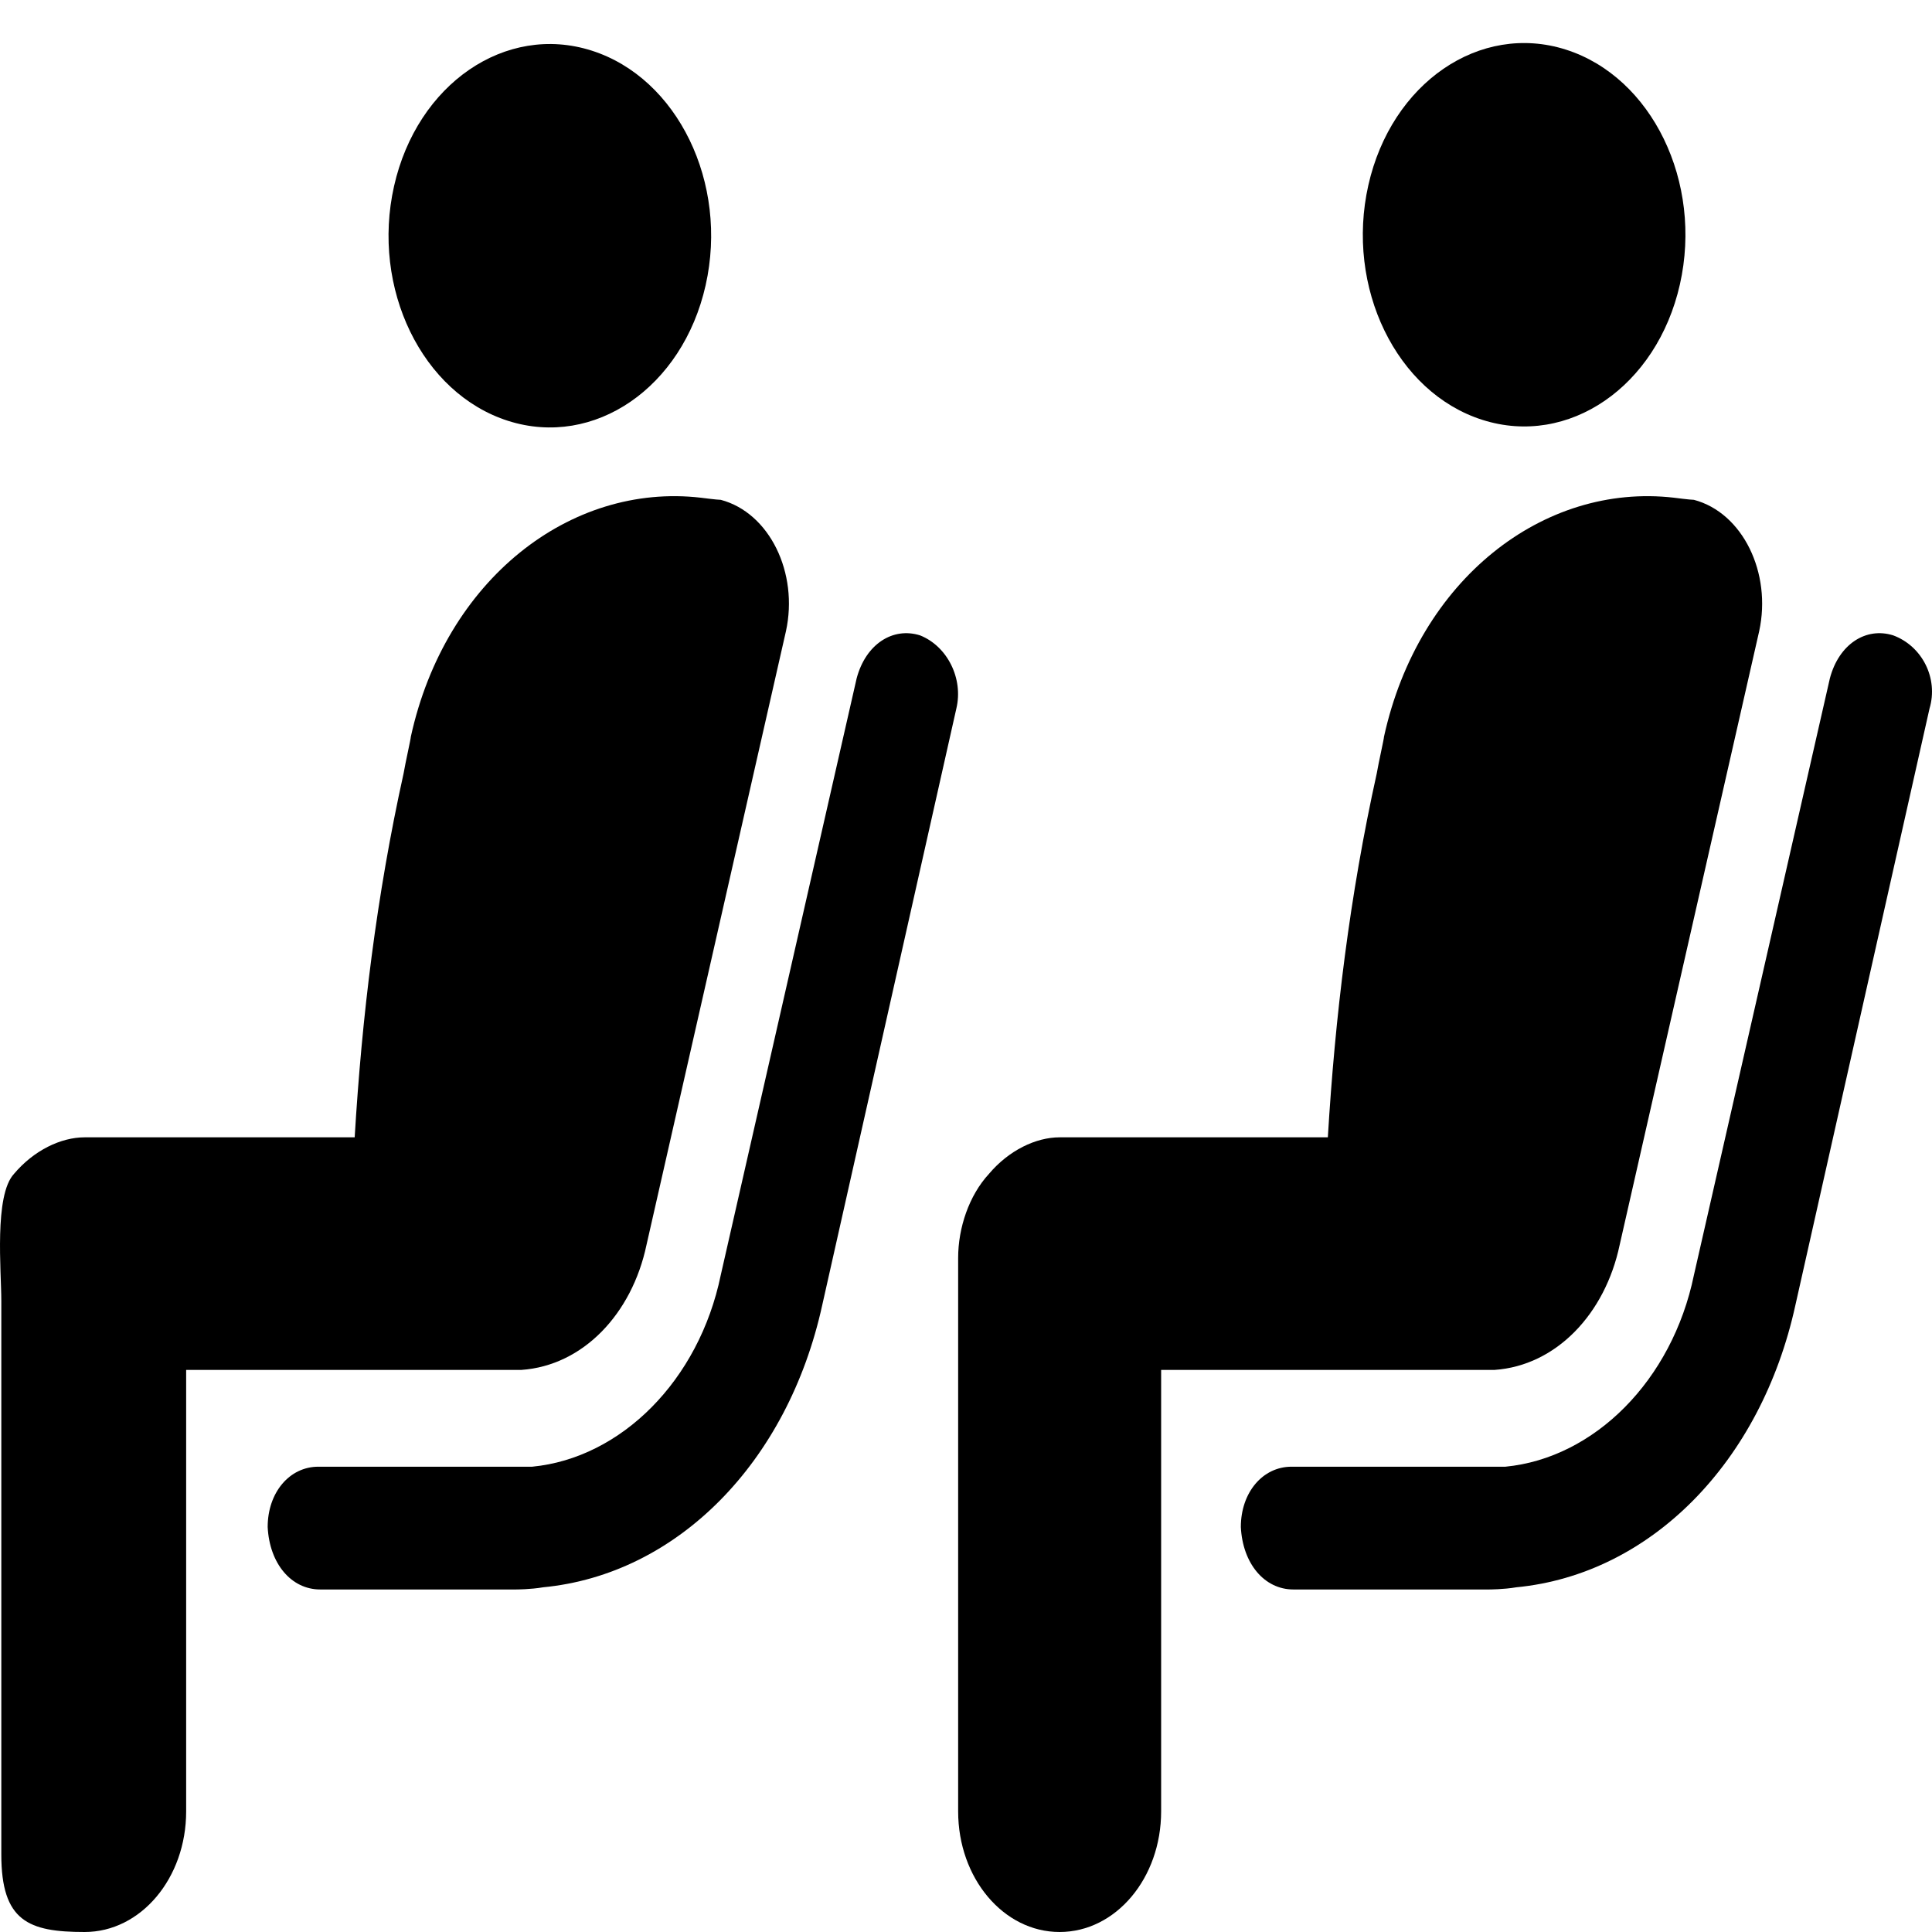 <svg width="31" height="31" viewBox="0 0 31 31" fill="none" xmlns="http://www.w3.org/2000/svg">
<path d="M11.322 4.578C11.692 2.938 10.873 1.251 9.493 0.812C8.112 0.372 6.693 1.346 6.323 2.986C5.953 4.627 6.772 6.313 8.153 6.753C9.534 7.193 10.953 6.219 11.322 4.578Z" fill="black"/>
<path d="M14.763 10.195C14.327 10.057 13.891 10.334 13.745 10.886L11.565 20.459C11.216 22.152 9.965 23.396 8.54 23.534C8.424 23.534 8.25 23.534 8.25 23.534H5.109C4.644 23.534 4.295 23.949 4.295 24.502C4.324 25.089 4.673 25.504 5.138 25.504H8.279C8.279 25.504 8.511 25.504 8.715 25.469C10.867 25.262 12.64 23.465 13.193 20.942L15.345 11.37C15.461 10.886 15.199 10.368 14.763 10.195Z" fill="black"/>
<path d="M8.366 21.981C9.355 21.912 10.14 21.082 10.373 19.977L12.611 10.128C12.815 9.195 12.35 8.228 11.565 8.02C11.507 8.02 11.245 7.986 11.245 7.986C9.151 7.744 7.145 9.299 6.592 11.821C6.592 11.856 6.505 12.236 6.476 12.409C6.04 14.379 5.807 16.314 5.691 18.249H1.358C0.98 18.249 0.544 18.456 0.224 18.836C-0.096 19.182 0.021 20.391 0.021 20.875V29.756C0.021 30.827 0.457 31 1.358 31C2.26 31 2.987 30.136 2.987 29.065V21.981H8.163H8.366Z" fill="black"/>
<path d="M26.955 4.563C27.325 2.922 26.506 1.236 25.125 0.796C23.745 0.357 22.326 1.33 21.956 2.971C21.586 4.611 22.405 6.298 23.786 6.737C25.166 7.177 26.585 6.203 26.955 4.563Z" fill="black"/>
<path d="M30.378 10.195C29.942 10.057 29.506 10.334 29.361 10.886L27.18 20.459C26.831 22.152 25.58 23.396 24.156 23.534C24.039 23.534 23.865 23.534 23.865 23.534H20.724C20.259 23.534 19.91 23.949 19.91 24.502C19.939 25.089 20.288 25.504 20.753 25.504H23.894C23.894 25.504 24.127 25.504 24.33 25.469C26.482 25.262 28.256 23.465 28.808 20.942L30.96 11.37C31.105 10.886 30.844 10.368 30.378 10.195Z" fill="black"/>
<path d="M23.981 21.981C24.97 21.912 25.755 21.082 25.988 19.977L28.227 10.128C28.43 9.195 27.965 8.228 27.18 8.02C27.122 8.02 26.86 7.986 26.86 7.986C24.766 7.744 22.76 9.299 22.207 11.821C22.207 11.856 22.12 12.236 22.091 12.409C21.655 14.379 21.422 16.314 21.306 18.249H17.002C16.624 18.249 16.188 18.456 15.868 18.836C15.549 19.182 15.374 19.7 15.374 20.184V29.065C15.374 30.136 16.101 31 17.002 31C17.904 31 18.631 30.136 18.631 29.065V21.981H23.807H23.981Z" fill="black"/>
</svg>
